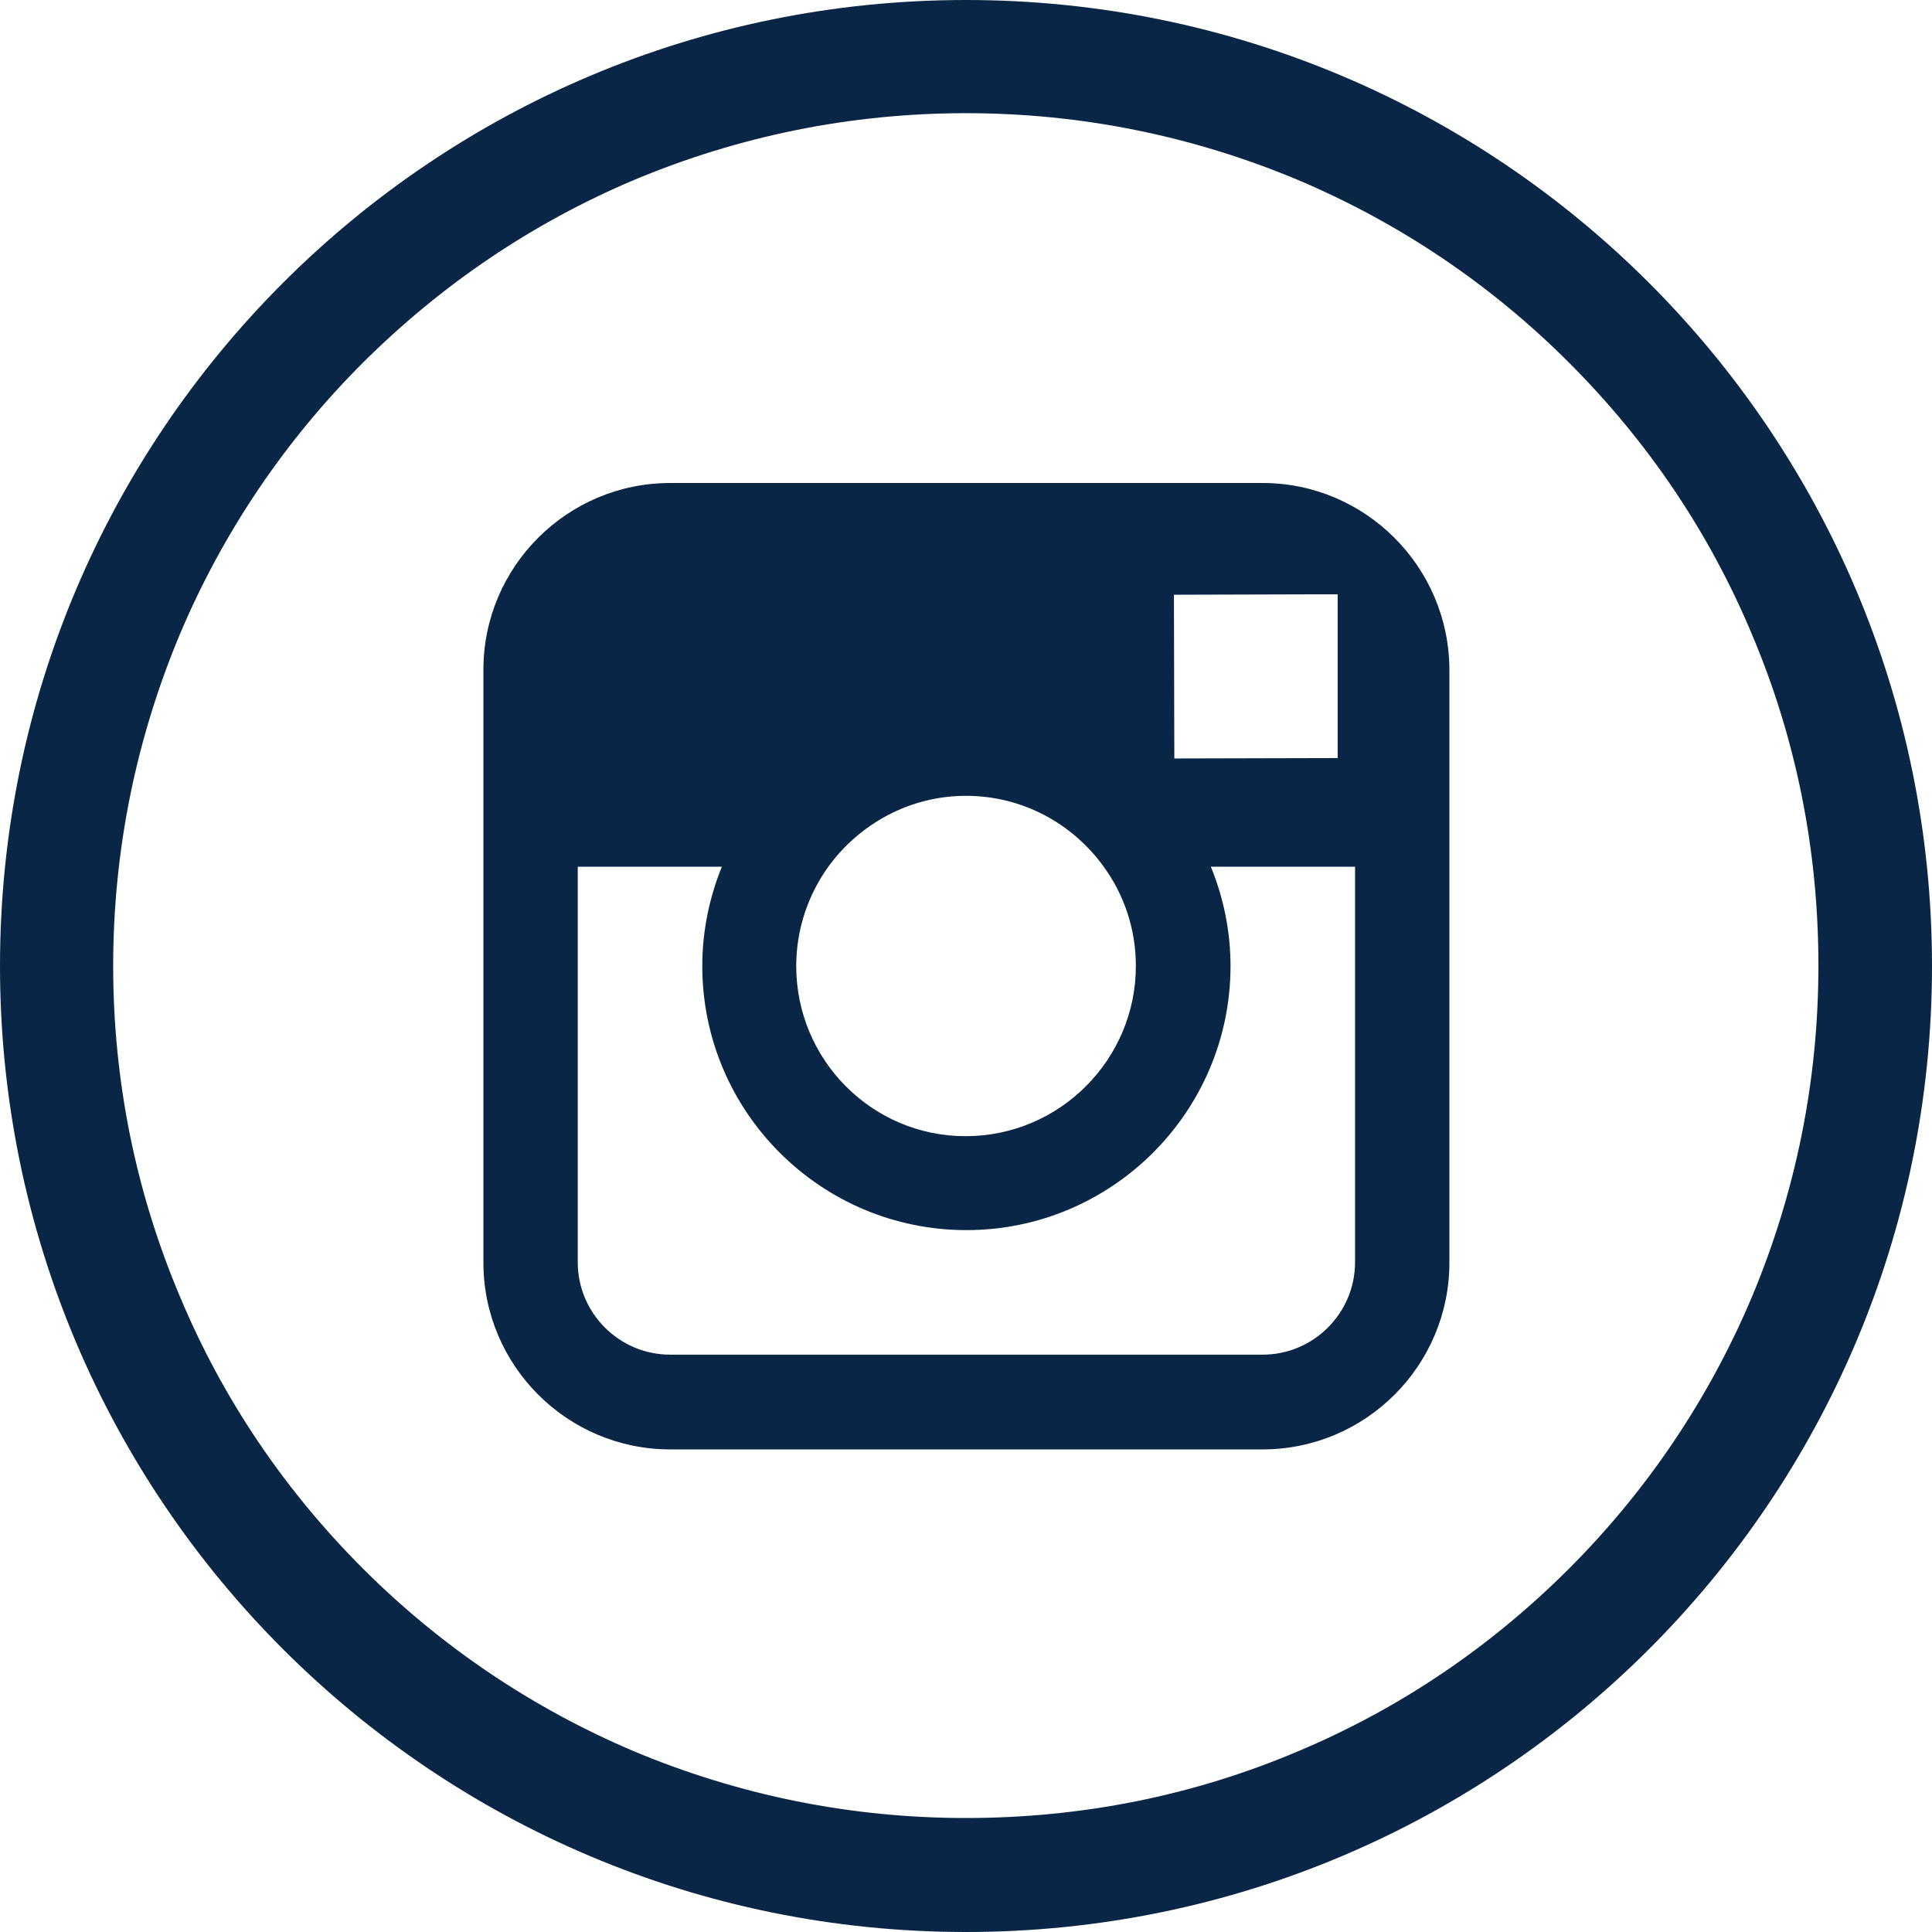 <svg width="24" height="24" viewBox="0 0 24 24" fill="none" xmlns="http://www.w3.org/2000/svg">
<g id="instagram-1 1" clip-path="url(#clip0_90_1100)">
<g id="Group">
<path id="Vector" d="M12 0C5.372 0 0 5.372 0 12C0 18.628 5.372 24 12 24C18.628 24 24 18.628 24 12C24 5.372 18.628 0 12 0ZM19.491 19.486C18.516 20.461 17.386 21.225 16.125 21.755C14.822 22.308 13.434 22.584 12 22.584C10.57 22.584 9.183 22.303 7.875 21.755C6.614 21.22 5.48 20.456 4.509 19.486C3.534 18.511 2.77 17.381 2.241 16.12C1.688 14.817 1.406 13.43 1.406 12C1.406 10.57 1.688 9.183 2.236 7.875C2.77 6.614 3.534 5.48 4.505 4.509C5.484 3.534 6.614 2.77 7.875 2.236C9.183 1.688 10.57 1.406 12 1.406C13.43 1.406 14.817 1.688 16.125 2.236C17.386 2.77 18.52 3.534 19.491 4.505C20.466 5.48 21.23 6.609 21.759 7.87C22.312 9.173 22.589 10.561 22.589 11.995C22.589 13.425 22.308 14.812 21.759 16.12C21.225 17.381 20.461 18.516 19.491 19.486Z" fill="#0A2646"/>
<path id="Vector_2" d="M15.685 6H8.325C7.046 6 6.005 7.041 6.005 8.32V10.772V15.684C6.005 16.964 7.046 18.005 8.325 18.005H15.685C16.964 18.005 18.005 16.964 18.005 15.684V10.767V8.316C18 7.041 16.96 6 15.685 6ZM16.35 7.383H16.617V7.645V9.417L14.588 9.422L14.583 7.388L16.35 7.383ZM10.289 10.767C10.674 10.238 11.297 9.886 12 9.886C12.703 9.886 13.327 10.233 13.711 10.767C13.964 11.114 14.11 11.541 14.11 12C14.11 13.162 13.163 14.114 11.995 14.114C10.828 14.114 9.891 13.162 9.891 12C9.891 11.541 10.041 11.114 10.289 10.767ZM16.833 15.68C16.833 16.312 16.317 16.828 15.685 16.828H8.325C7.692 16.828 7.177 16.312 7.177 15.68V10.767H8.967C8.813 11.147 8.724 11.564 8.724 12C8.724 13.809 10.195 15.281 12.005 15.281C13.814 15.281 15.286 13.809 15.286 12C15.286 11.564 15.197 11.147 15.042 10.767H16.833V15.68Z" fill="#0A2646"/>
</g>
</g>
<defs>
<clipPath id="clip0_90_1100">
<rect width="24" height="24" fill="white"/>
</clipPath>
</defs>
</svg>
